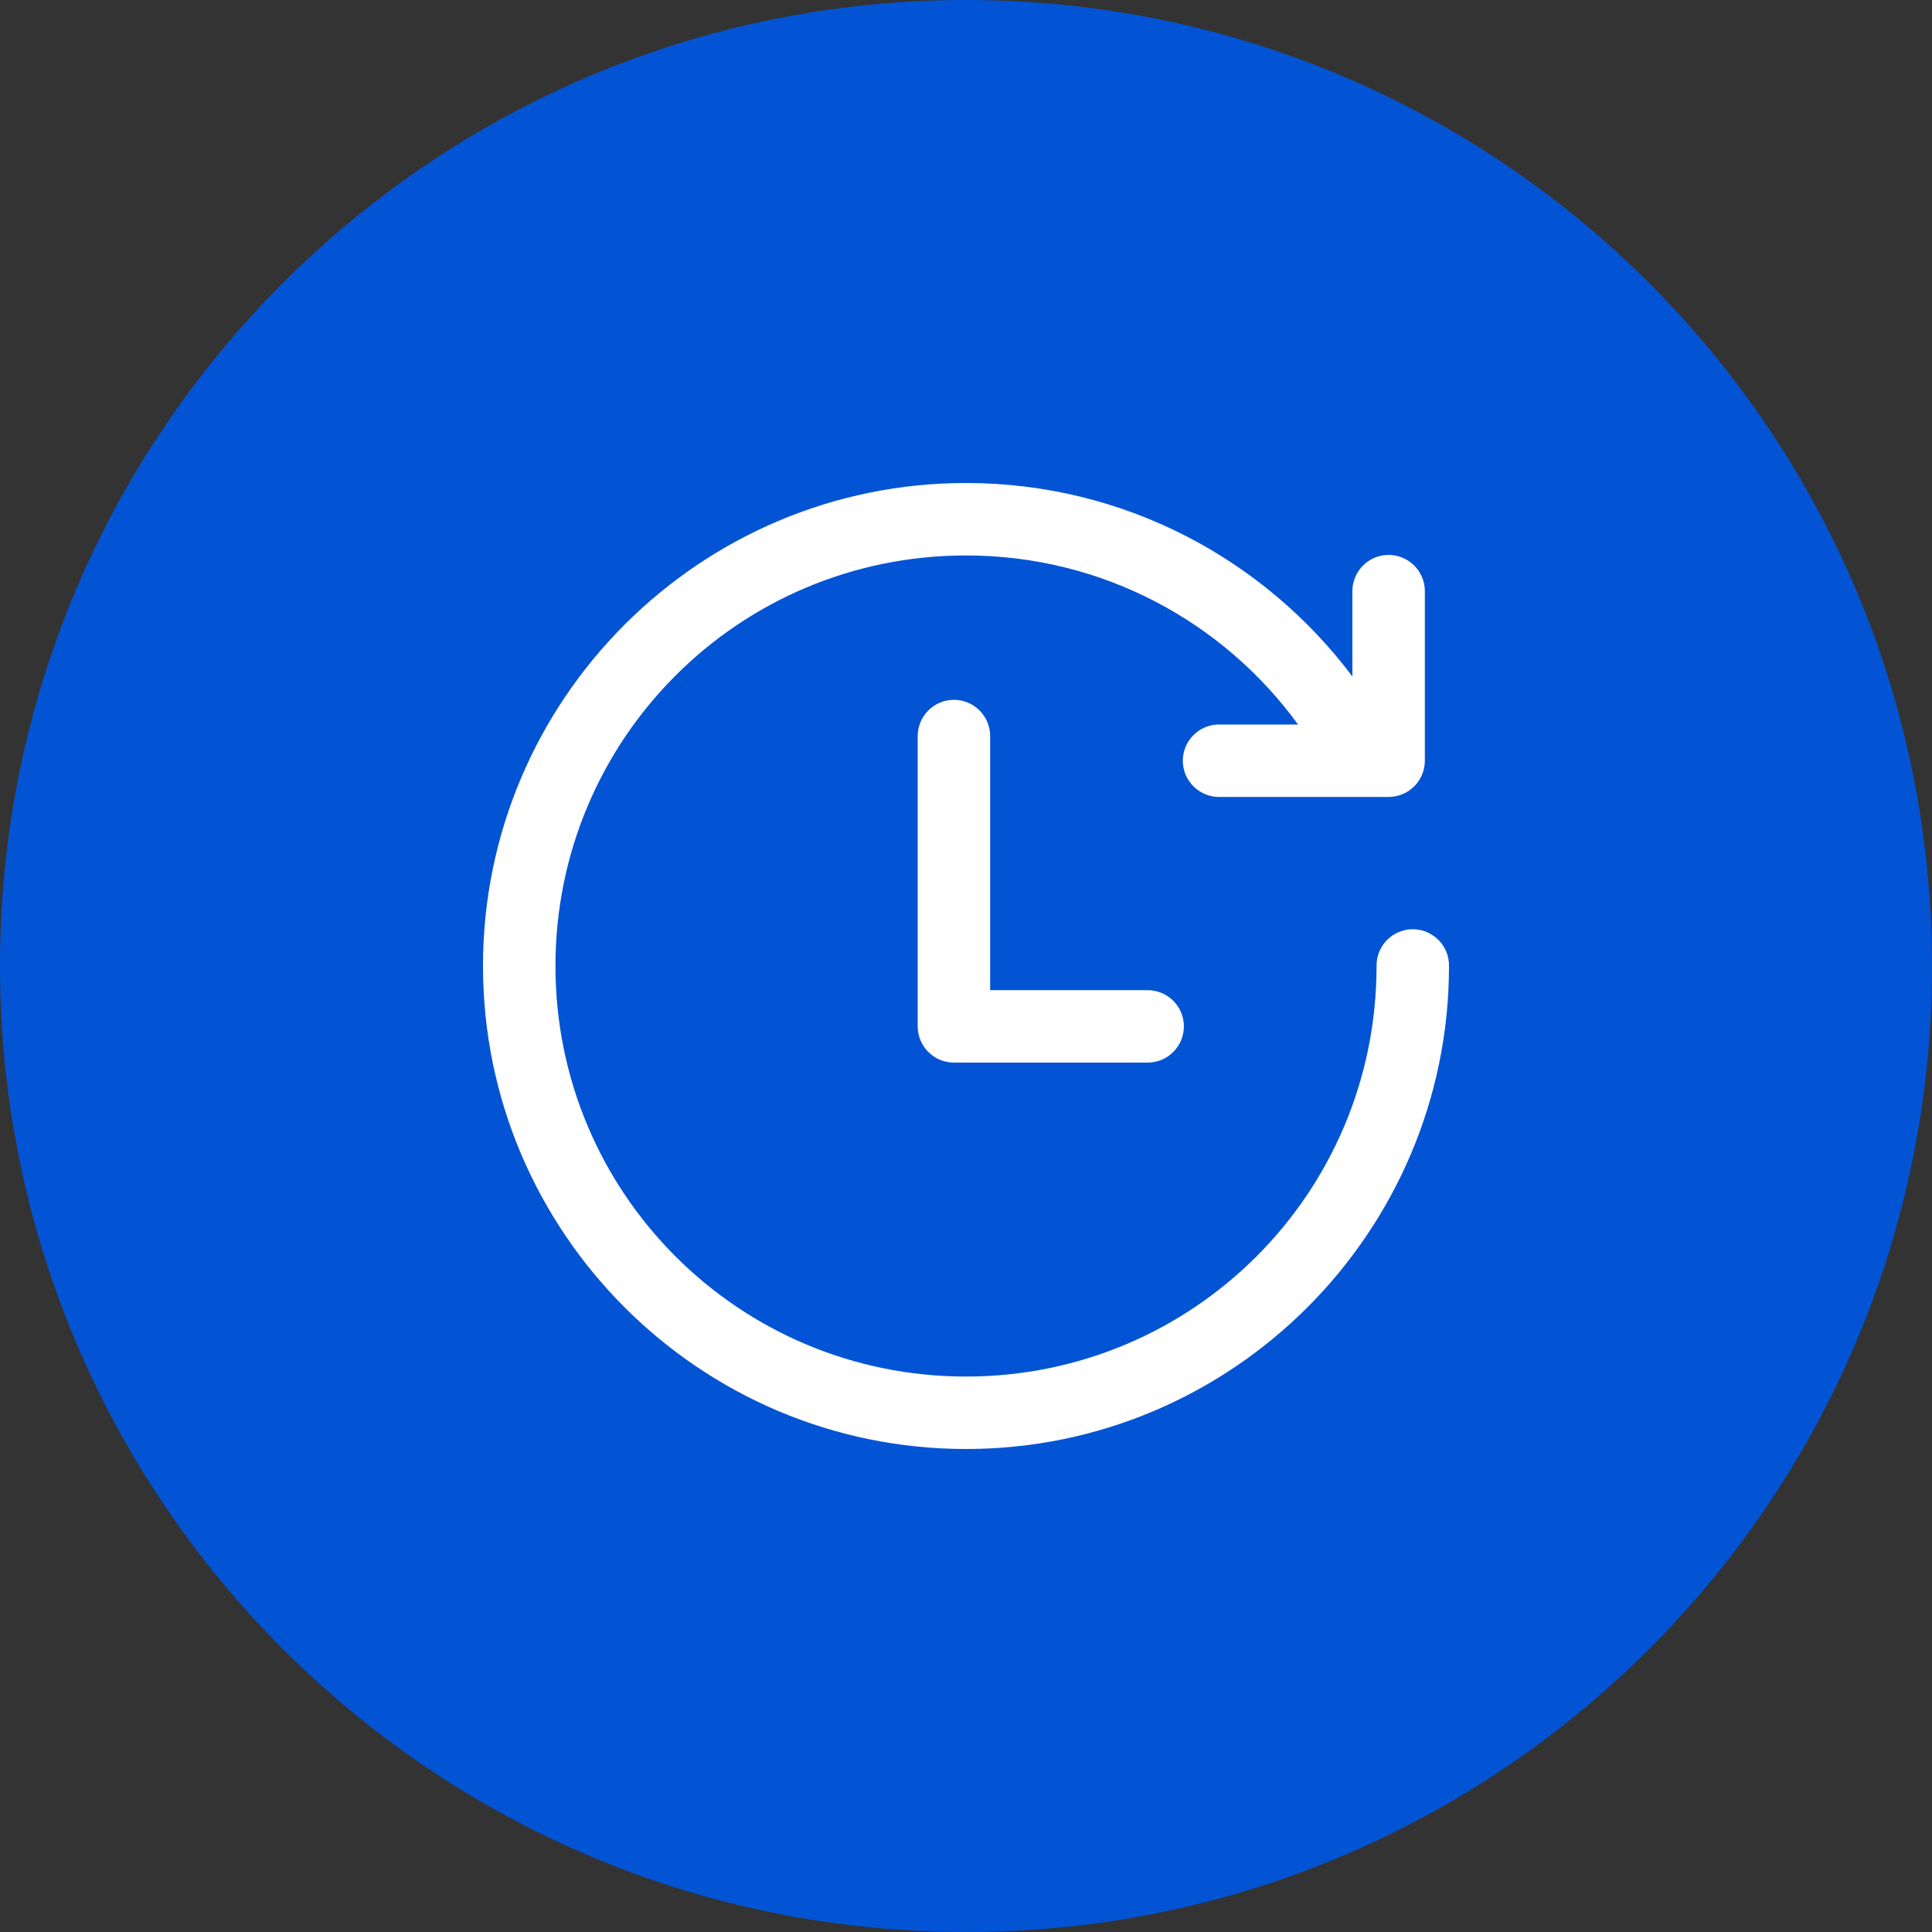 <?xml version="1.0" encoding="UTF-8"?>
<svg xmlns="http://www.w3.org/2000/svg" width="40" height="40" viewBox="0 0 40 40" fill="none">
  <rect x="0" y="0" width="40" height="40" fill="#333333" stroke="none"/>
  <g clip-path="url(#clip0_793_1268)">
    <path d="M20 40C31.046 40 40 31.046 40 20C40 8.954 31.046 0 20 0C8.954 0 0 8.954 0 20C0 31.046 8.954 40 20 40Z" fill="#0354D4"></path>
    <path d="M20 10C14.486 10 10 14.486 10 20C10 25.514 14.486 30 20 30C25.514 30 30 25.514 30 20C30.001 19.901 29.983 19.802 29.946 19.71C29.909 19.617 29.854 19.534 29.784 19.463C29.714 19.392 29.631 19.336 29.54 19.297C29.448 19.259 29.349 19.239 29.25 19.239C29.151 19.239 29.052 19.259 28.96 19.297C28.869 19.336 28.786 19.392 28.716 19.463C28.646 19.534 28.591 19.617 28.554 19.71C28.517 19.802 28.499 19.901 28.5 20C28.5 24.703 24.703 28.5 20 28.5C15.297 28.5 11.5 24.703 11.5 20C11.5 15.297 15.297 11.5 20 11.5C22.83 11.5 25.331 12.879 26.875 15H25.25C25.151 14.999 25.052 15.017 24.96 15.054C24.867 15.091 24.784 15.146 24.713 15.216C24.642 15.286 24.586 15.369 24.547 15.46C24.509 15.552 24.489 15.651 24.489 15.75C24.489 15.849 24.509 15.948 24.547 16.04C24.586 16.131 24.642 16.214 24.713 16.284C24.784 16.354 24.867 16.409 24.96 16.446C25.052 16.483 25.151 16.501 25.25 16.5H28.75C28.949 16.5 29.14 16.421 29.28 16.28C29.421 16.14 29.5 15.949 29.5 15.75V12.25C29.501 12.15 29.483 12.05 29.445 11.957C29.407 11.864 29.351 11.78 29.28 11.709C29.209 11.638 29.125 11.582 29.031 11.544C28.938 11.506 28.839 11.488 28.738 11.489C28.54 11.492 28.35 11.574 28.212 11.717C28.073 11.86 27.997 12.051 28 12.25V14.006C26.174 11.575 23.268 10 20 10ZM19.738 14.489C19.54 14.492 19.35 14.574 19.212 14.717C19.073 14.86 18.997 15.051 19 15.25V21.25C19 21.449 19.079 21.64 19.22 21.78C19.36 21.921 19.551 22 19.75 22H23.75C23.849 22.001 23.948 21.983 24.04 21.946C24.133 21.909 24.216 21.854 24.287 21.784C24.358 21.714 24.414 21.631 24.453 21.54C24.491 21.448 24.511 21.349 24.511 21.25C24.511 21.151 24.491 21.052 24.453 20.96C24.414 20.869 24.358 20.786 24.287 20.716C24.216 20.646 24.133 20.591 24.04 20.554C23.948 20.517 23.849 20.499 23.75 20.5H20.5V15.25C20.501 15.15 20.483 15.05 20.445 14.957C20.407 14.864 20.351 14.78 20.28 14.709C20.209 14.638 20.125 14.582 20.031 14.544C19.938 14.506 19.839 14.488 19.738 14.489Z" fill="white"></path>
  </g>
  <defs>
    <clipPath id="clip0_793_1268">
      <rect width="40" height="40" fill="white"></rect>
    </clipPath>
  </defs>
</svg>
